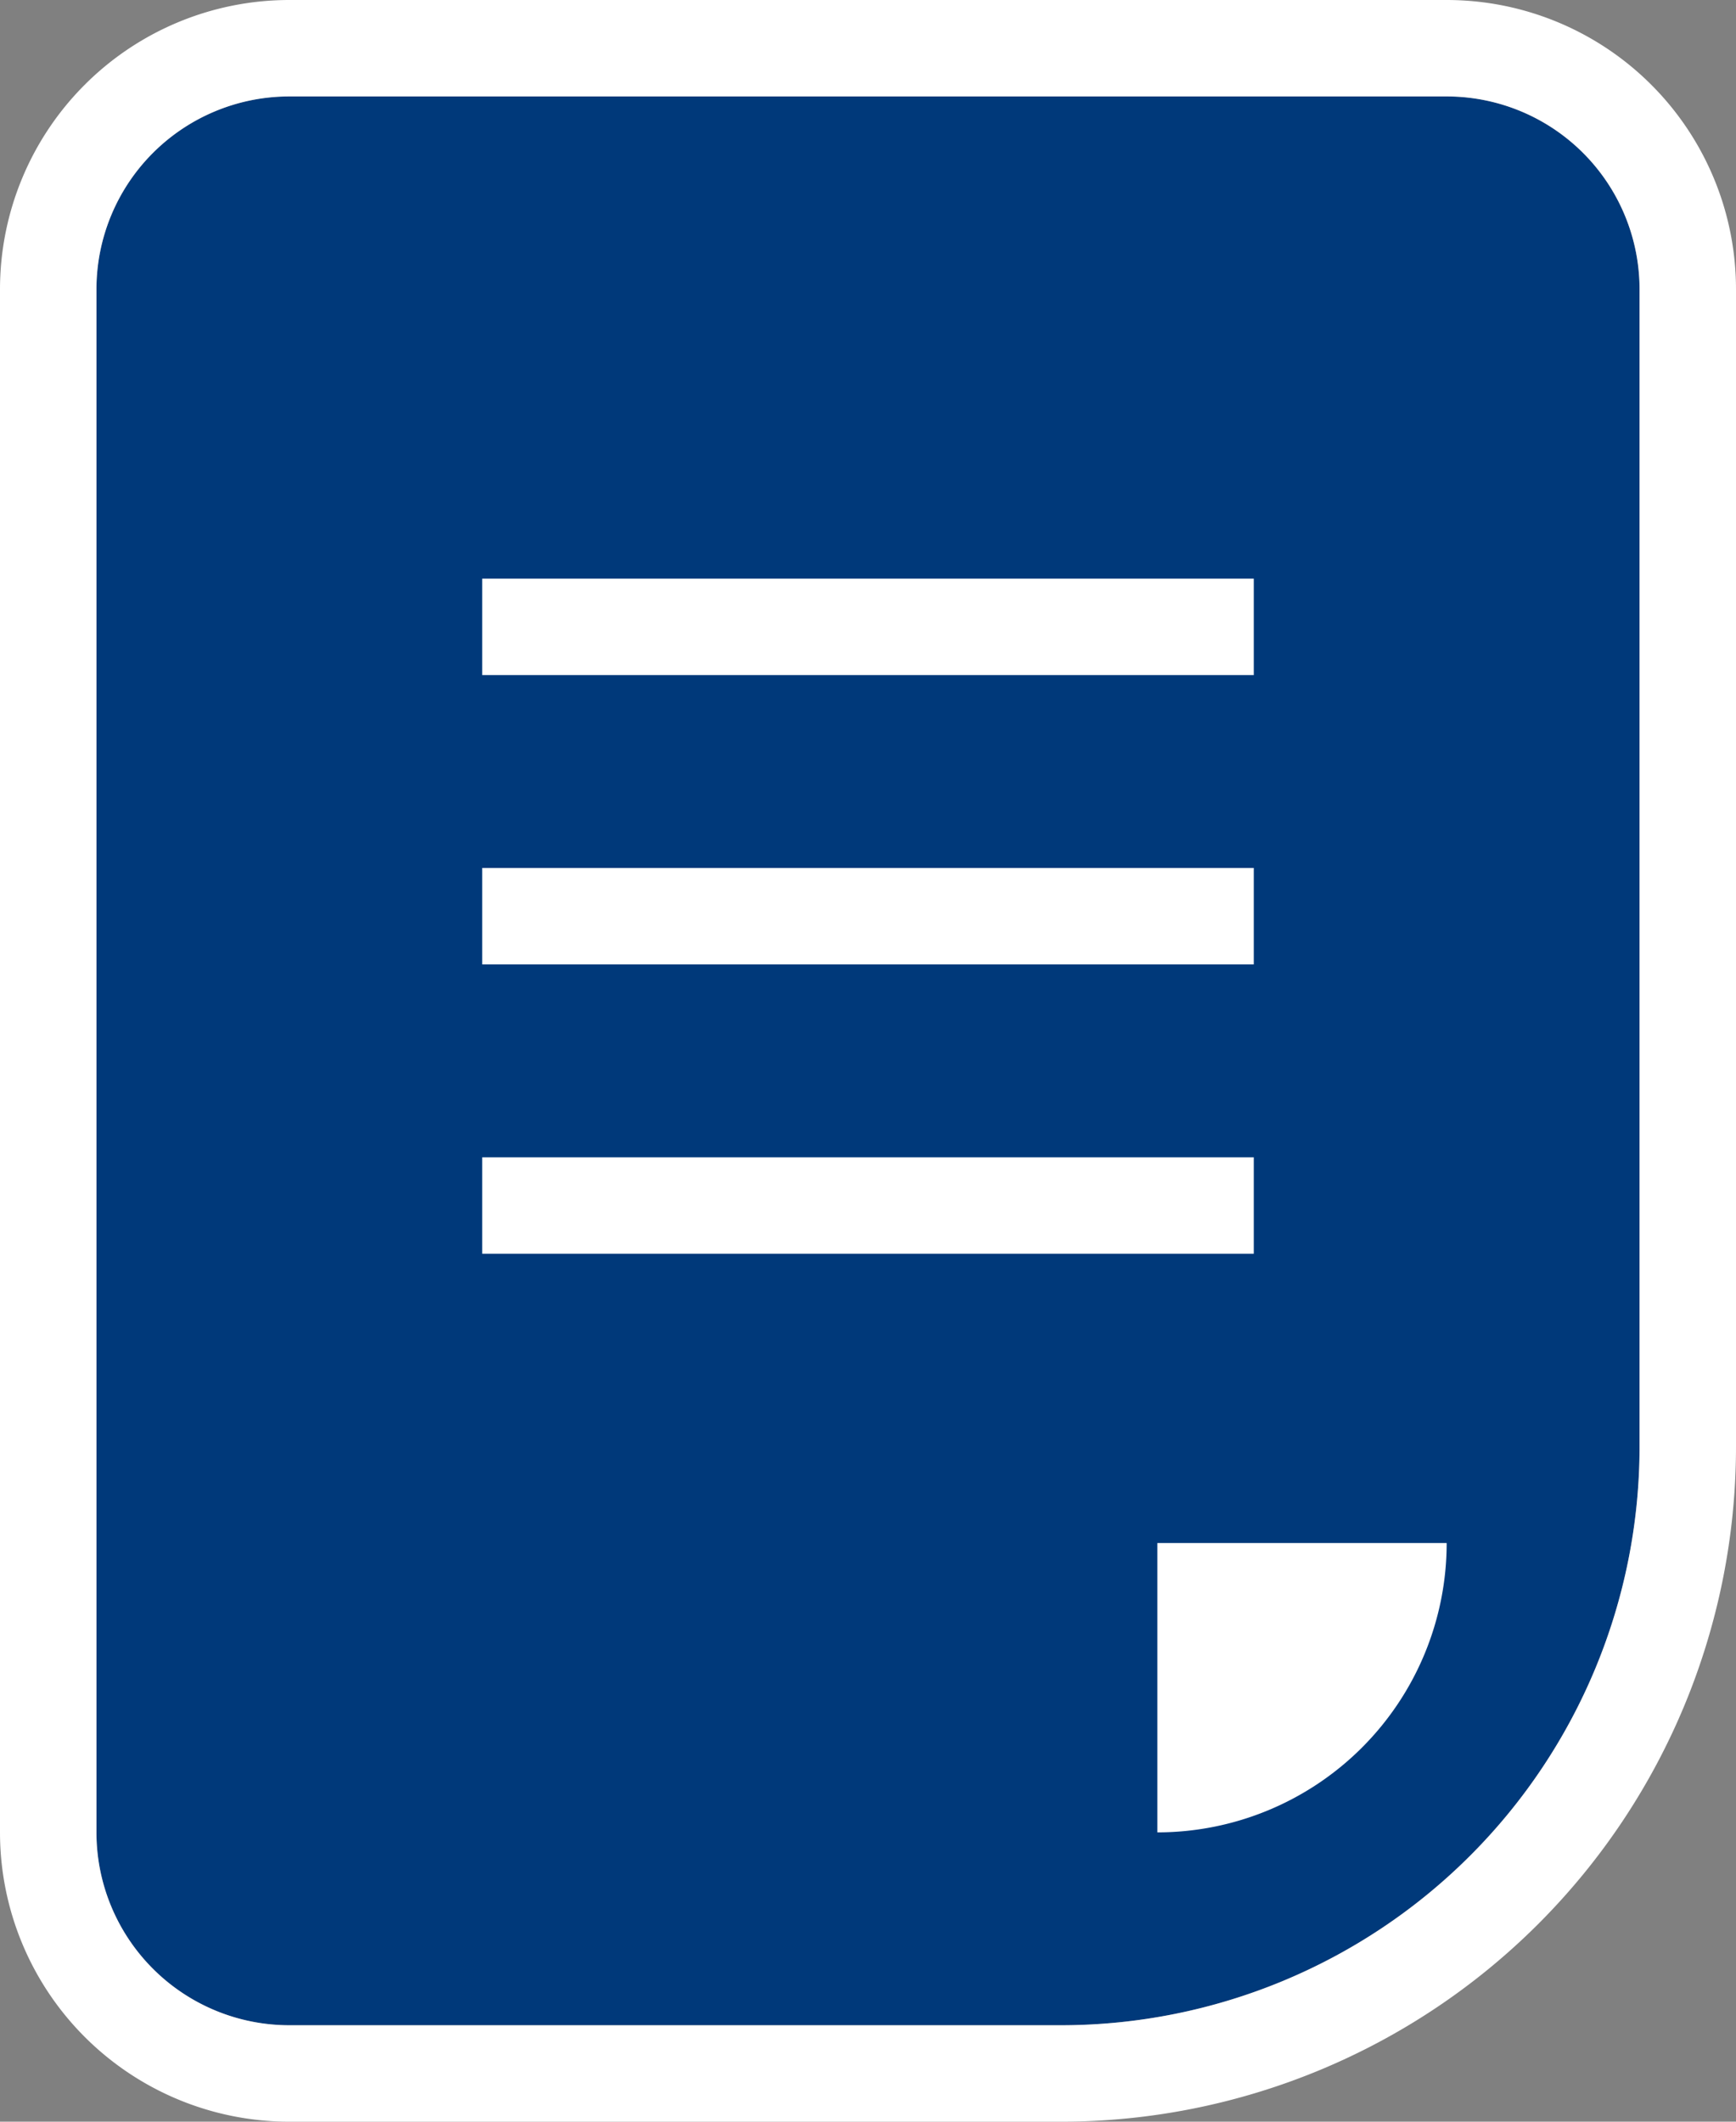 <svg xmlns="http://www.w3.org/2000/svg" width="18" height="22" viewBox="0 0 18 22">
<rect x="0" y="0" width="18" height="22" fill="#808080" stroke="none"/>
<title>新しいタブでWordやExcelを開きます</title>
  <g id="グループ_161" data-name="グループ 161" transform="translate(-1445 -2044)">
    <g id="グループ_287" data-name="グループ 287">
      <g id="長方形_183" data-name="長方形 183" transform="translate(1446 2045)" fill="#00397a" stroke="#fff" stroke-width="1">
        <path d="M2,0H14a2,2,0,0,1,2,2V14a6,6,0,0,1-6,6H2a2,2,0,0,1-2-2V2A2,2,0,0,1,2,0Z" stroke="none"/>
        <path d="M2-.5H14A2.5,2.5,0,0,1,16.5,2V14A6.5,6.5,0,0,1,10,20.5H2A2.5,2.5,0,0,1-.5,18V2A2.5,2.5,0,0,1,2-.5Z" fill="none"/>
      </g>
      <path id="長方形_184" data-name="長方形 184" d="M0,0H3A0,0,0,0,1,3,0V0A3,3,0,0,1,0,3H0A0,0,0,0,1,0,3V0A0,0,0,0,1,0,0Z" transform="translate(1457 2060)" fill="#fff"/>
      <rect id="長方形_200" data-name="長方形 200" width="8" height="1" transform="translate(1450 2050)" fill="#fff"/>
      <rect id="長方形_201" data-name="長方形 201" width="8" height="1" transform="translate(1450 2053)" fill="#fff"/>
      <rect id="長方形_202" data-name="長方形 202" width="8" height="1" transform="translate(1450 2056)" fill="#fff"/>
    </g>
  </g>
</svg>
